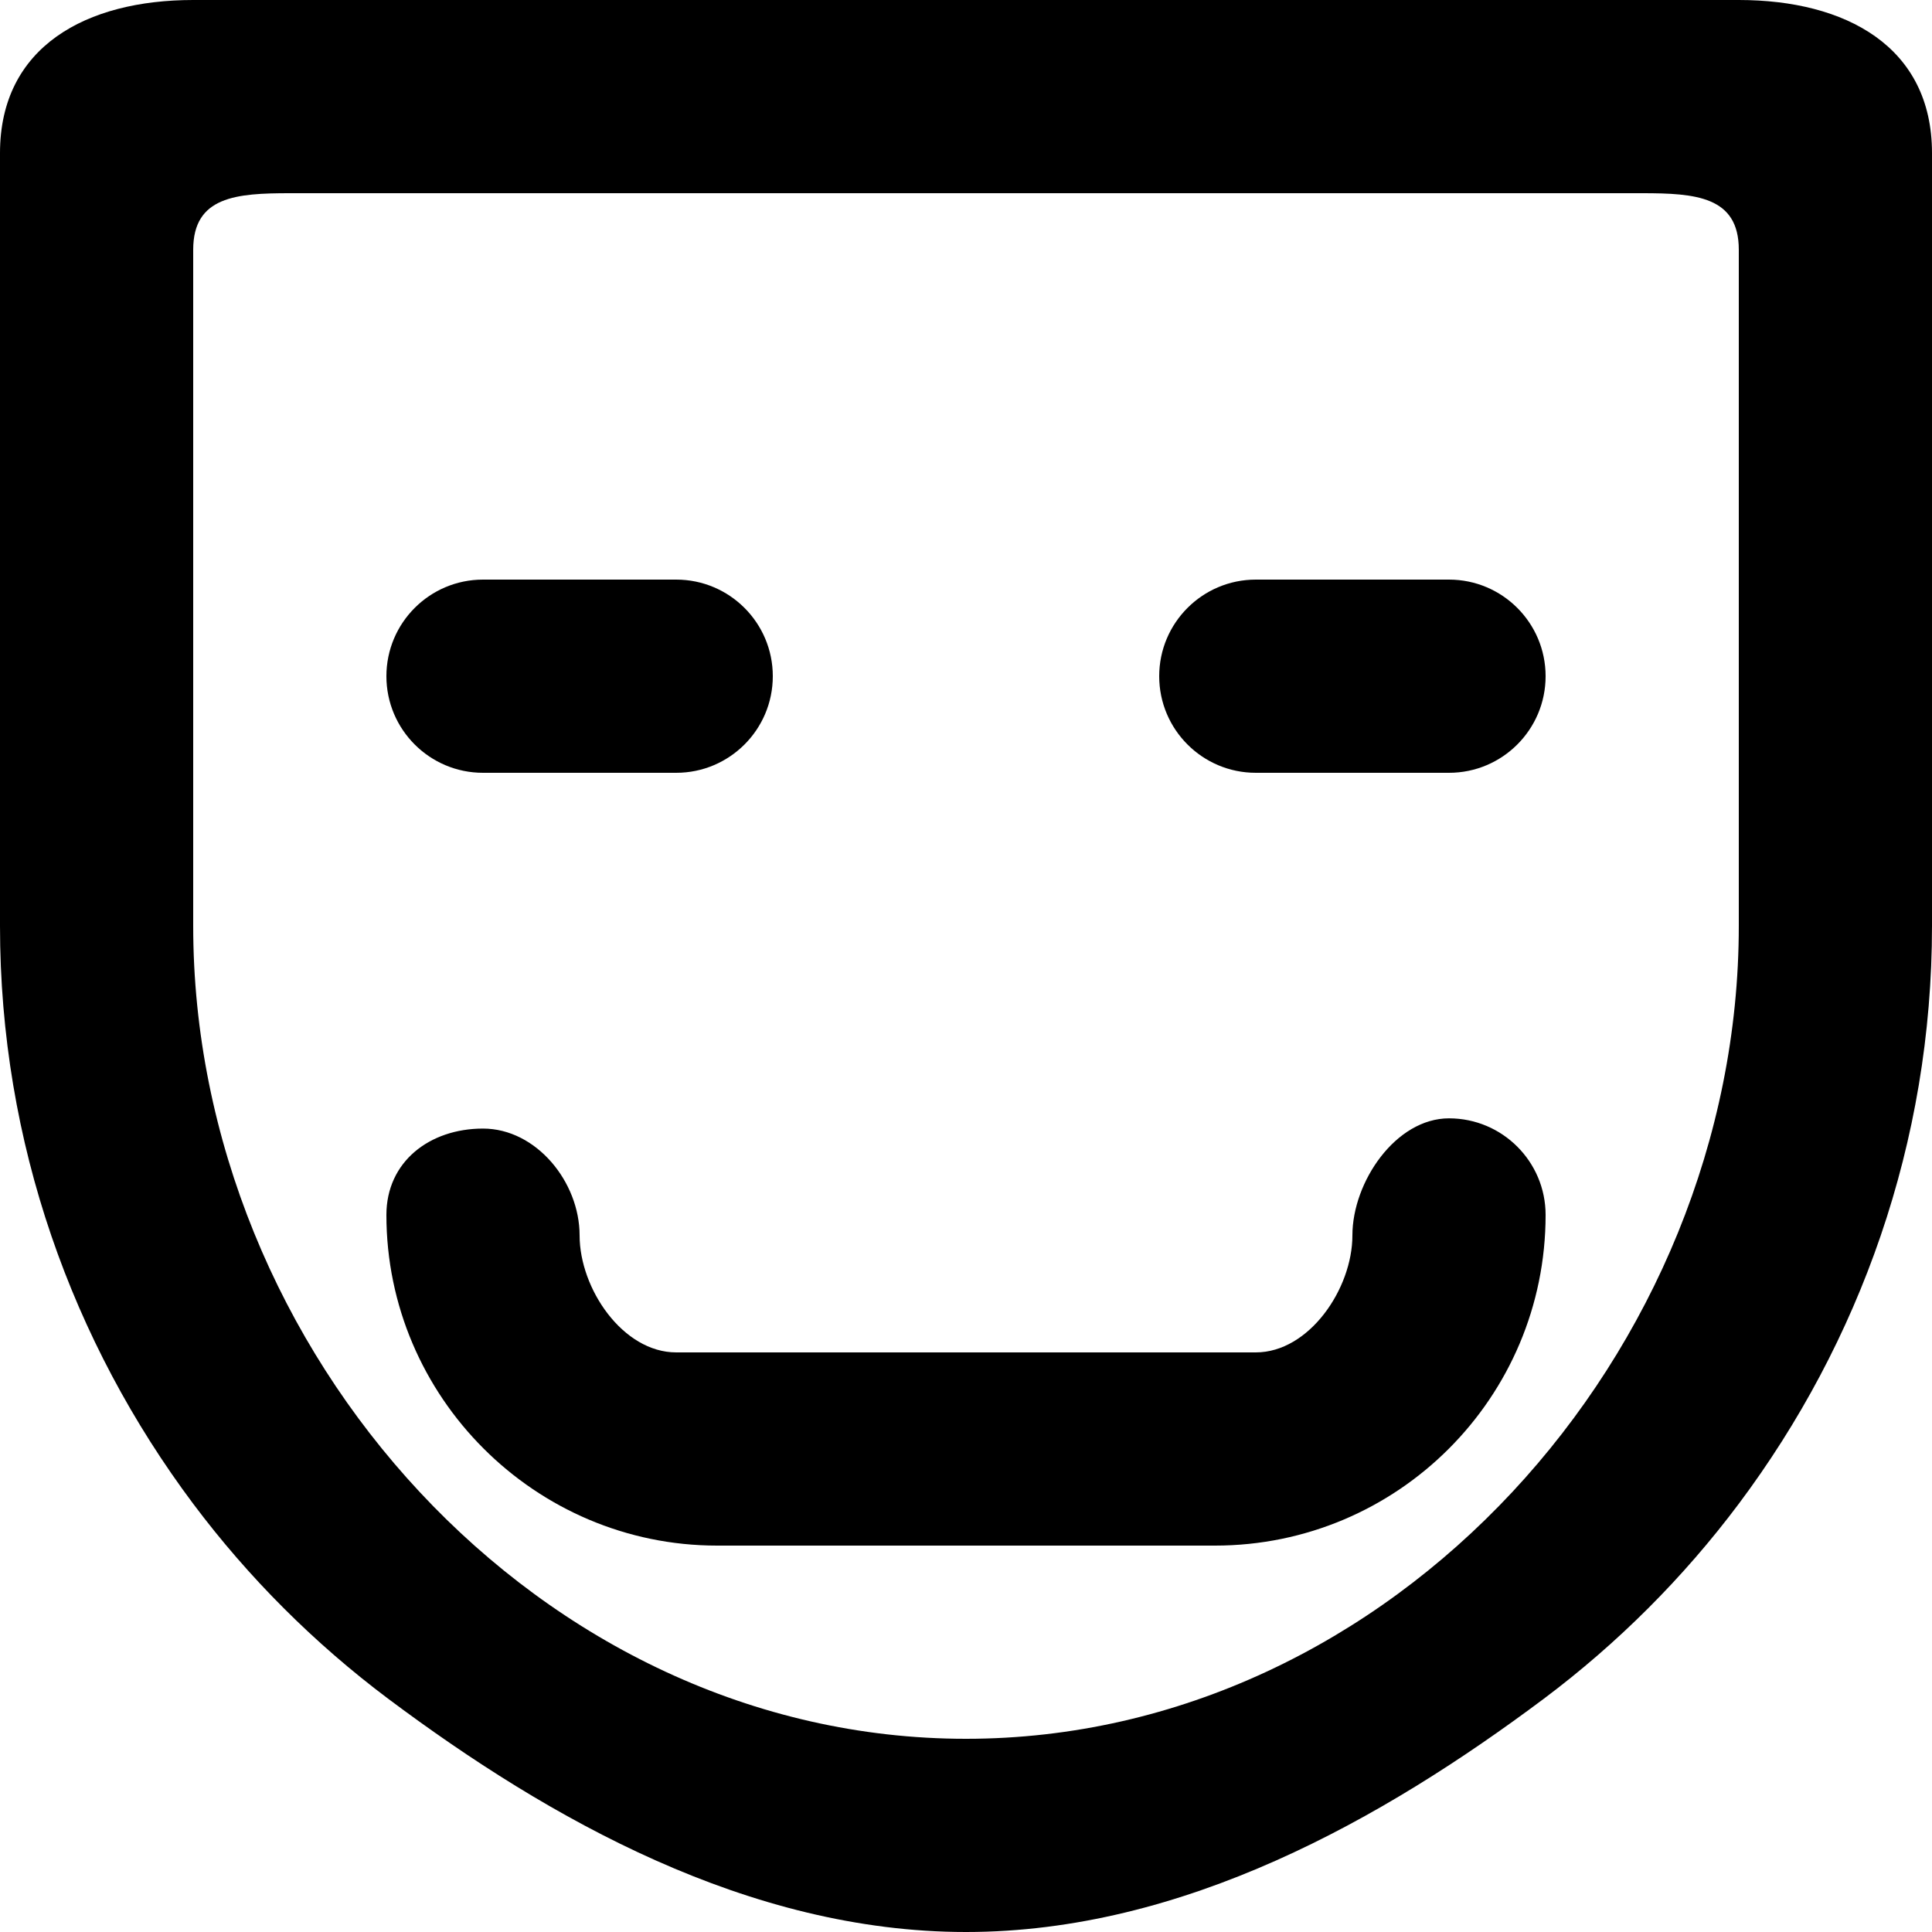 <?xml version="1.0" encoding="UTF-8" standalone="no"?>
<!-- Uploaded to: SVG Repo, www.svgrepo.com, Generator: SVG Repo Mixer Tools -->
<svg width="800px" height="800px" viewBox="0 0 20 20" version="1.1" xmlns="http://www.w3.org/2000/svg" xmlns:xlink="http://www.w3.org/1999/xlink">
    
    <title>emoji_happy [#501]</title>
    <desc>Created with Sketch.</desc>
    <defs>

</defs>
    <g id="Page-1" stroke="none" stroke-width="1" fill="none" fill-rule="evenodd">
        <g id="Dribbble-Light-Preview" transform="translate(-340, -5959)" fill="#000000">
            <g id="icons" transform="translate(56, 160)">
                <path d="M300,5806 C300,5806.552 299.552,5807 299,5807 L297,5807 C296.448,5807 296,5806.552 296,5806 C296,5805.448 296.448,5805 297,5805 L299,5805 C299.552,5805 300,5805.448 300,5806 L300,5806 Z M288,5806 C288,5805.448 288.448,5805 289,5805 L291,5805 C291.552,5805 292,5805.448 292,5806 C292,5806.552 291.552,5807 291,5807 L289,5807 C288.448,5807 288,5806.552 288,5806 L288,5806 Z M300,5811.577 L300,5811.577 C300,5813.468 298.468,5815 296.577,5815 L291.423,5815 C289.54,5815 288,5813.46 288,5811.577 C288,5811.025 288.448,5810.683 289,5810.683 C289.552,5810.683 290,5811.236 290,5811.789 C290,5812.341 290.448,5813 291,5813 L297,5813 C297.552,5813 298,5812.341 298,5811.789 C298,5811.236 298.448,5810.577 299,5810.577 C299.552,5810.577 300,5811.025 300,5811.577 L300,5811.577 Z M302,5802.603 L302,5808.585 C302,5812.996 298.411,5817 294,5817 C289.589,5817 286,5812.996 286,5808.585 L286,5802.603 L286,5801.585 C286,5801.033 286.448,5801 287,5801 L288.018,5801 L294,5801 L299.982,5801 L301,5801 C301.552,5801 302,5801.033 302,5801.585 L302,5802.603 Z M302,5799 L294,5799 L286,5799 C284.895,5799 284,5799.48 284,5800.585 L284,5808.585 C284,5810.831 284.75,5812.897 286,5814.567 C286.574,5815.333 287.253,5816.011 288.018,5816.585 C289.688,5817.835 291.754,5819 294,5819 C296.246,5819 298.312,5817.835 299.982,5816.585 C300.747,5816.011 301.426,5815.333 302,5814.567 C303.25,5812.897 304,5810.831 304,5808.585 L304,5800.585 C304,5799.48 303.105,5799 302,5799 L302,5799 Z" id="emoji_happy-[#501]">

</path>
            </g>
        </g>
    </g>
</svg>